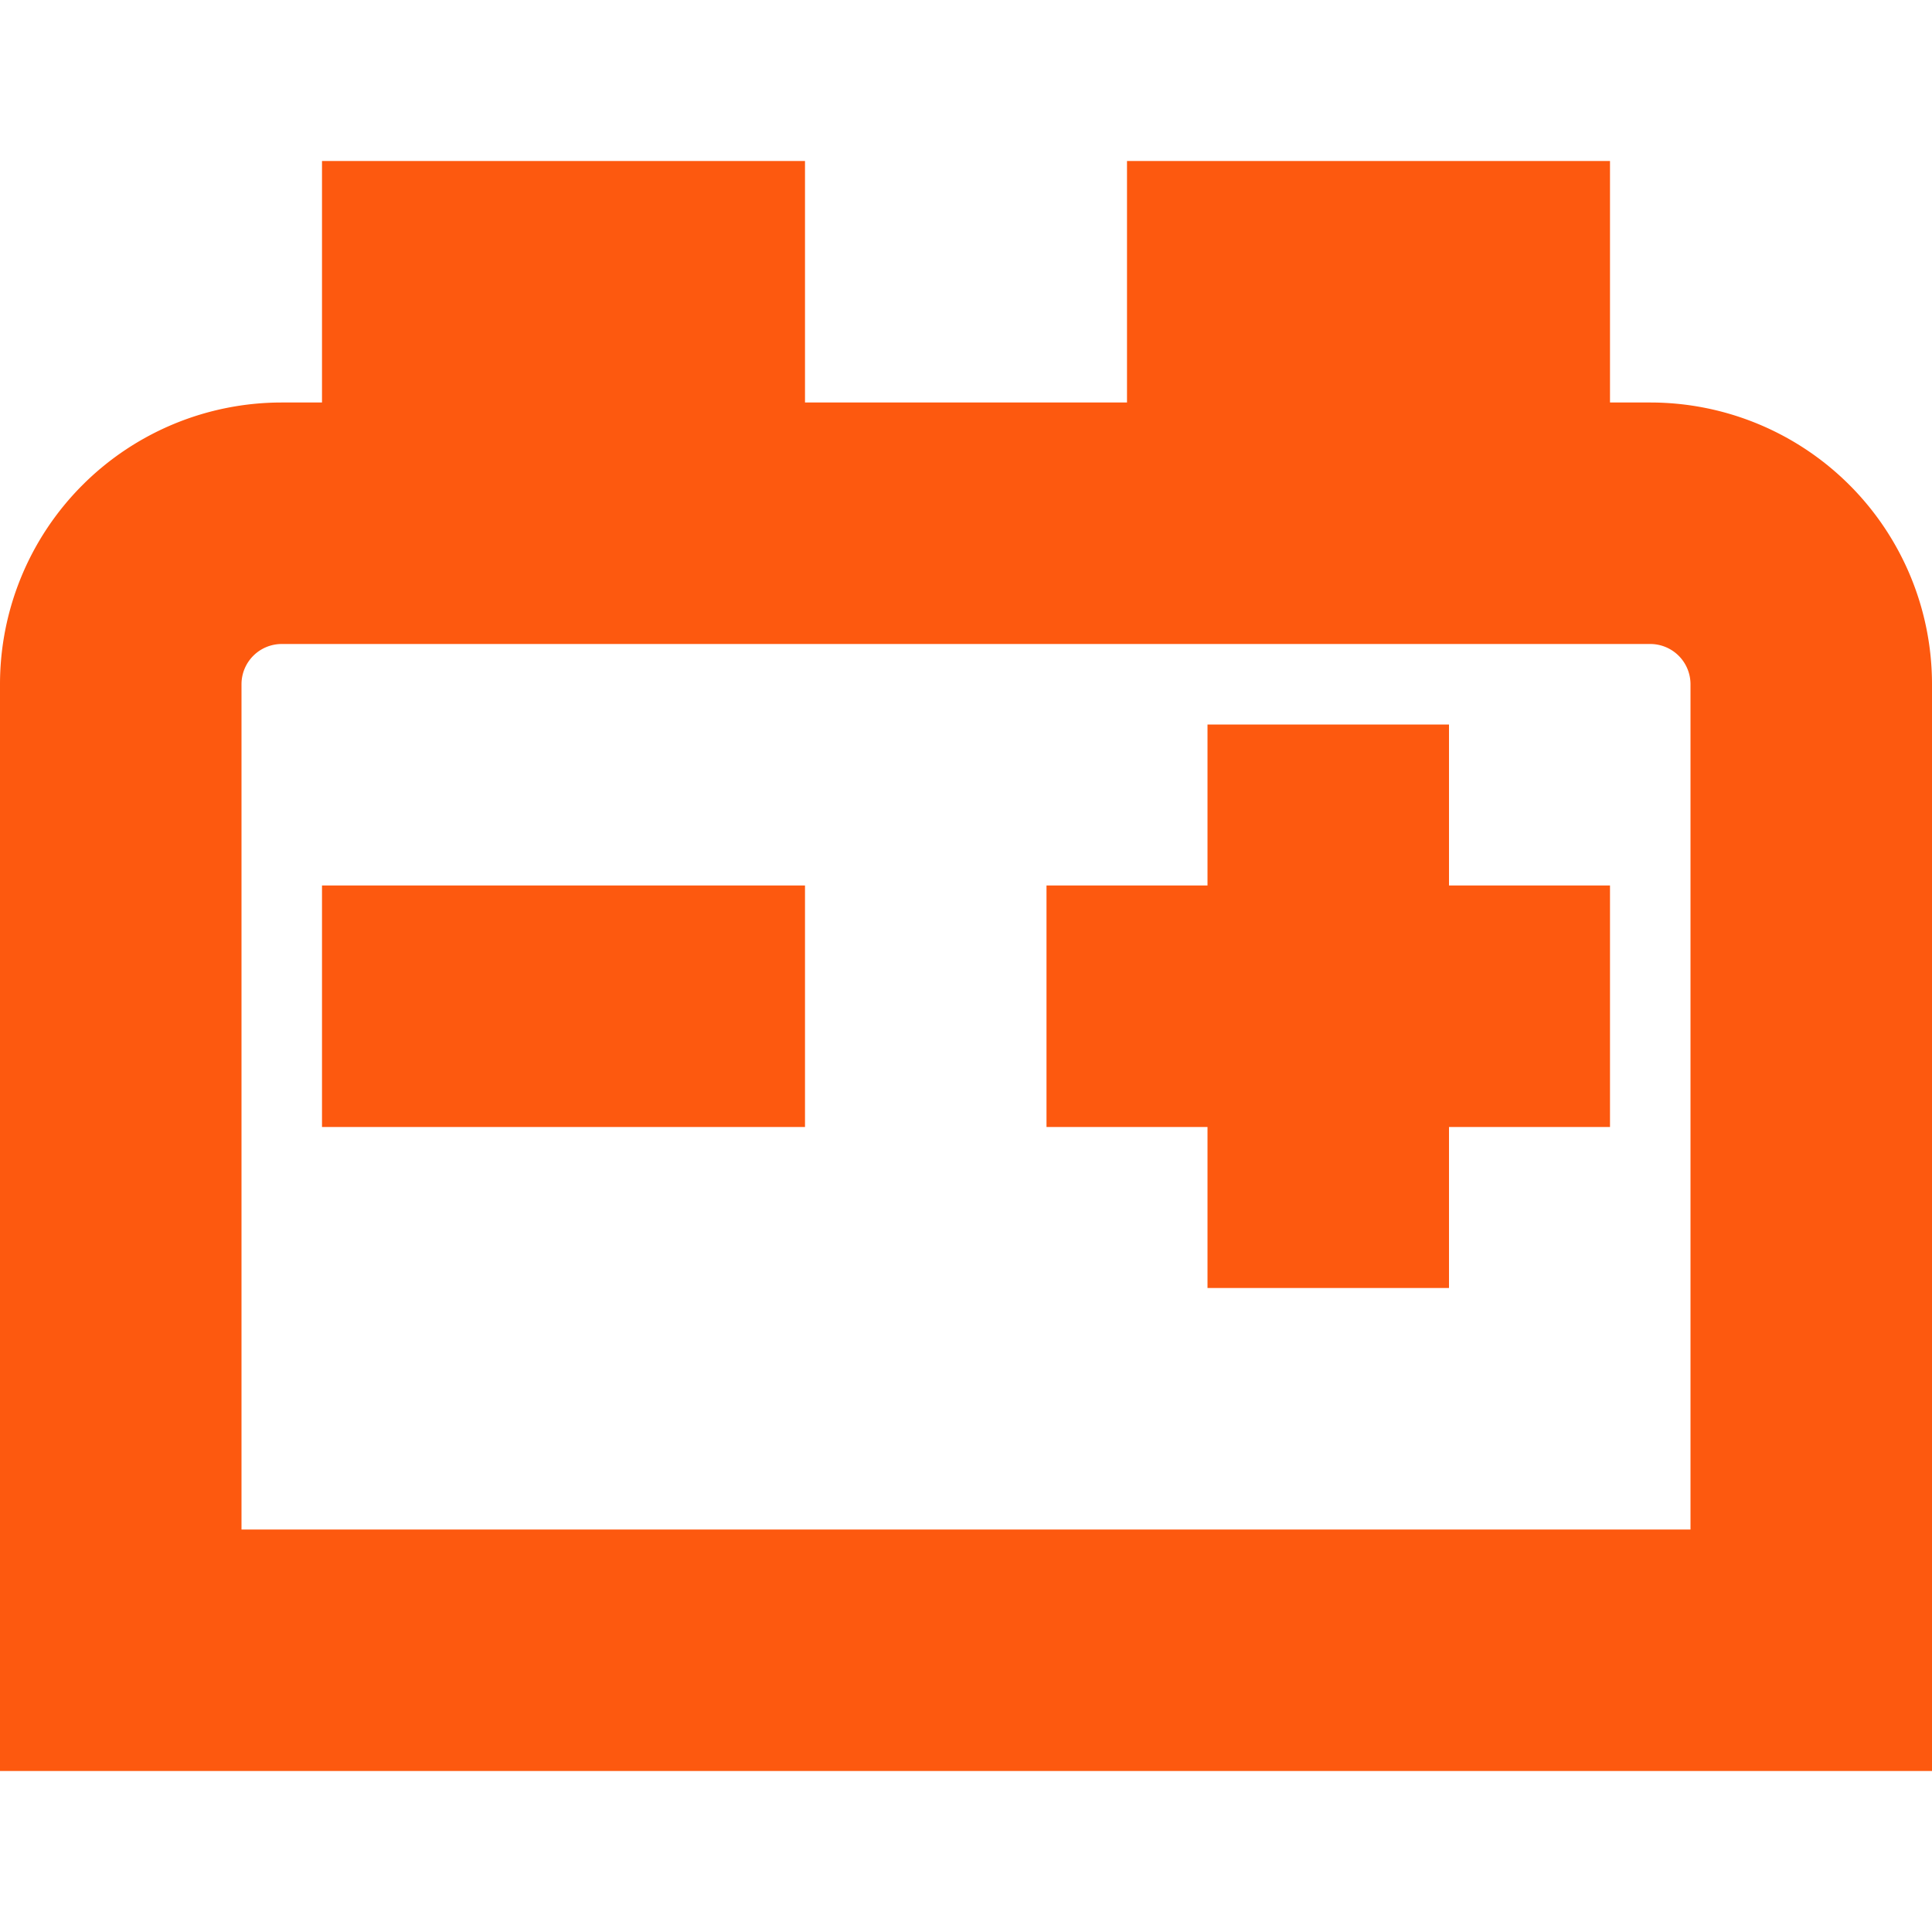 <svg xmlns="http://www.w3.org/2000/svg" version="1.1" xmlns:xlink="http://www.w3.org/1999/xlink" width="512" height="512" x="0" y="0" viewBox="0 0 24 24" style="enable-background:new 0 0 512 512" xml:space="preserve" class=""><g><path d="M4 11h6v3H4Zm14-2h-3v2h-2v3h2v2h3v-2h2v-3h-2Zm6-.5V22H0V8.5A3.5 3.5 0 0 1 3.5 5H4V2h6v3h4V2h6v3h.5A3.5 3.5 0 0 1 24 8.5Zm-3 0a.5.5 0 0 0-.5-.5h-17a.5.5 0 0 0-.5.5V19h18Z" fill="#fd590f" opacity="1" data-original="#000000" class=""></path></g></svg>
